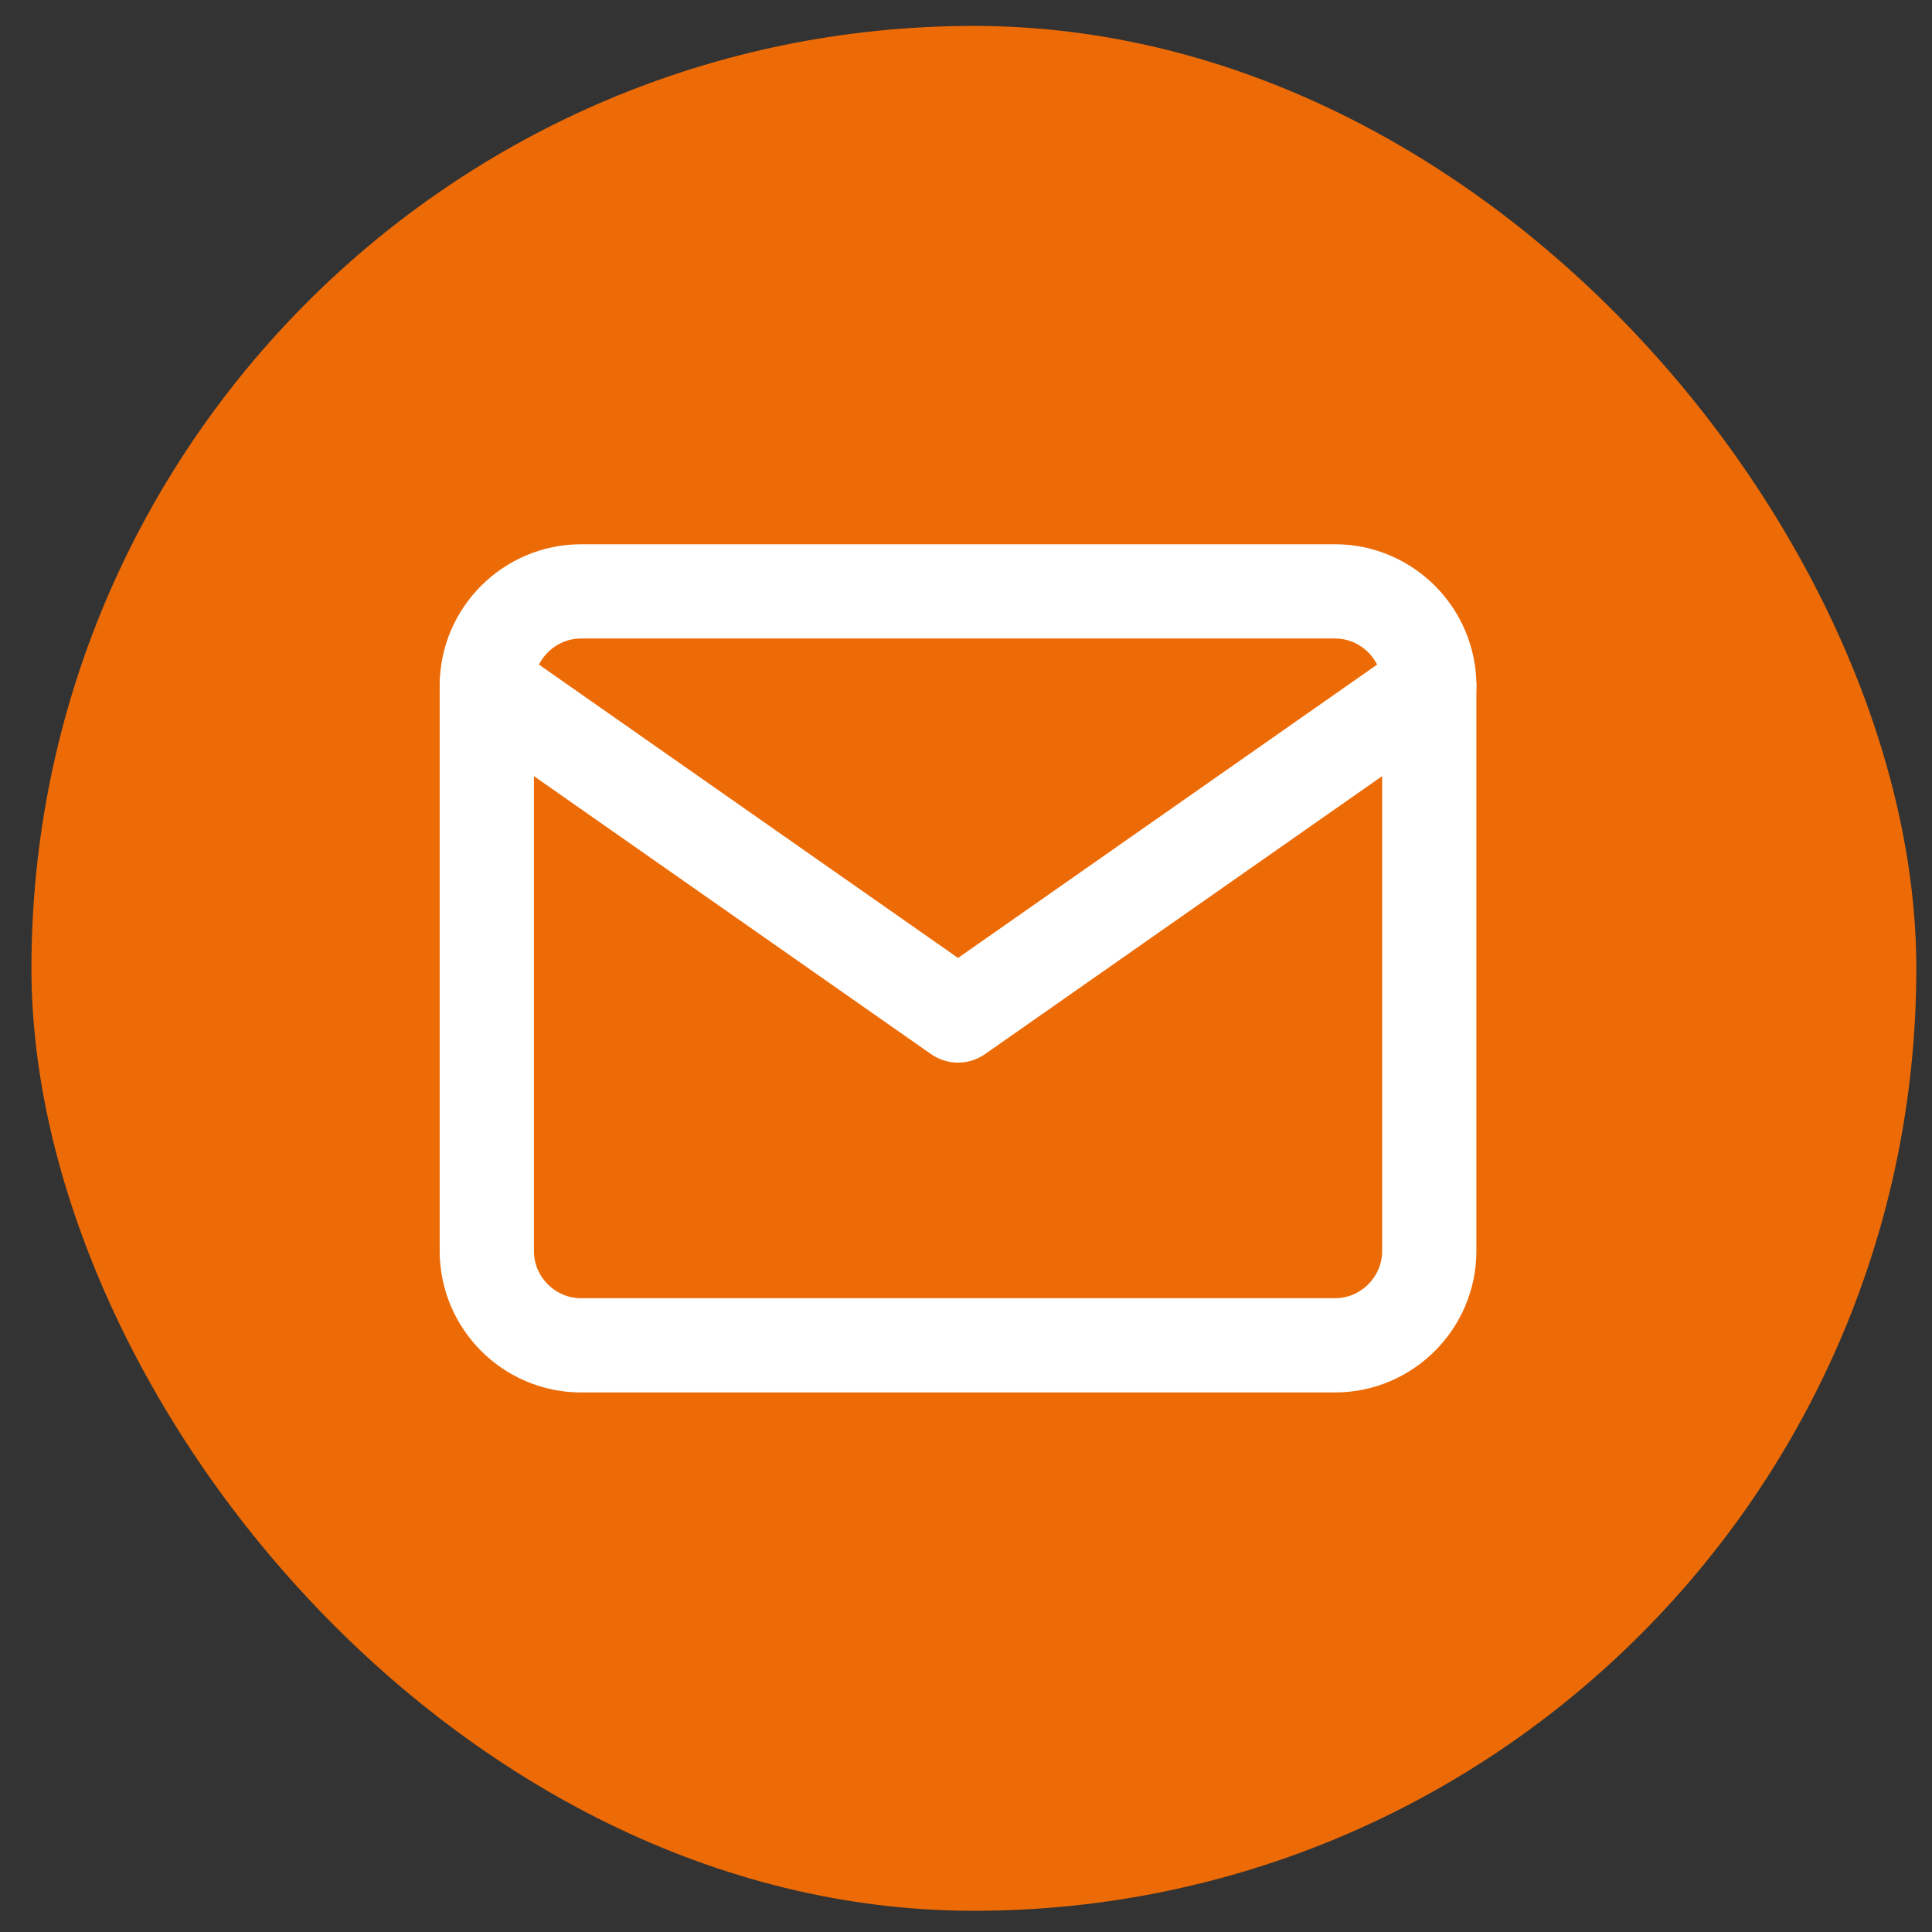 <svg width="41" height="41" viewBox="0 0 41 41" fill="none" xmlns="http://www.w3.org/2000/svg">
<rect x="0" y="0" width="41" height="41" fill="#333333" stroke="none"/>
<rect x="0.667" y="0.55" width="40" height="40" rx="20" fill="#ED6B06"/>
<path d="M12.331 12.55H28.331C29.431 12.55 30.331 13.45 30.331 14.55V26.55C30.331 27.65 29.431 28.55 28.331 28.55H12.331C11.231 28.55 10.331 27.65 10.331 26.55V14.55C10.331 13.45 11.231 12.55 12.331 12.55Z" stroke="white" stroke-width="2" stroke-linecap="round" stroke-linejoin="round"/>
<path d="M30.331 14.55L20.331 21.55L10.331 14.55" stroke="white" stroke-width="2" stroke-linecap="round" stroke-linejoin="round"/>
</svg>
